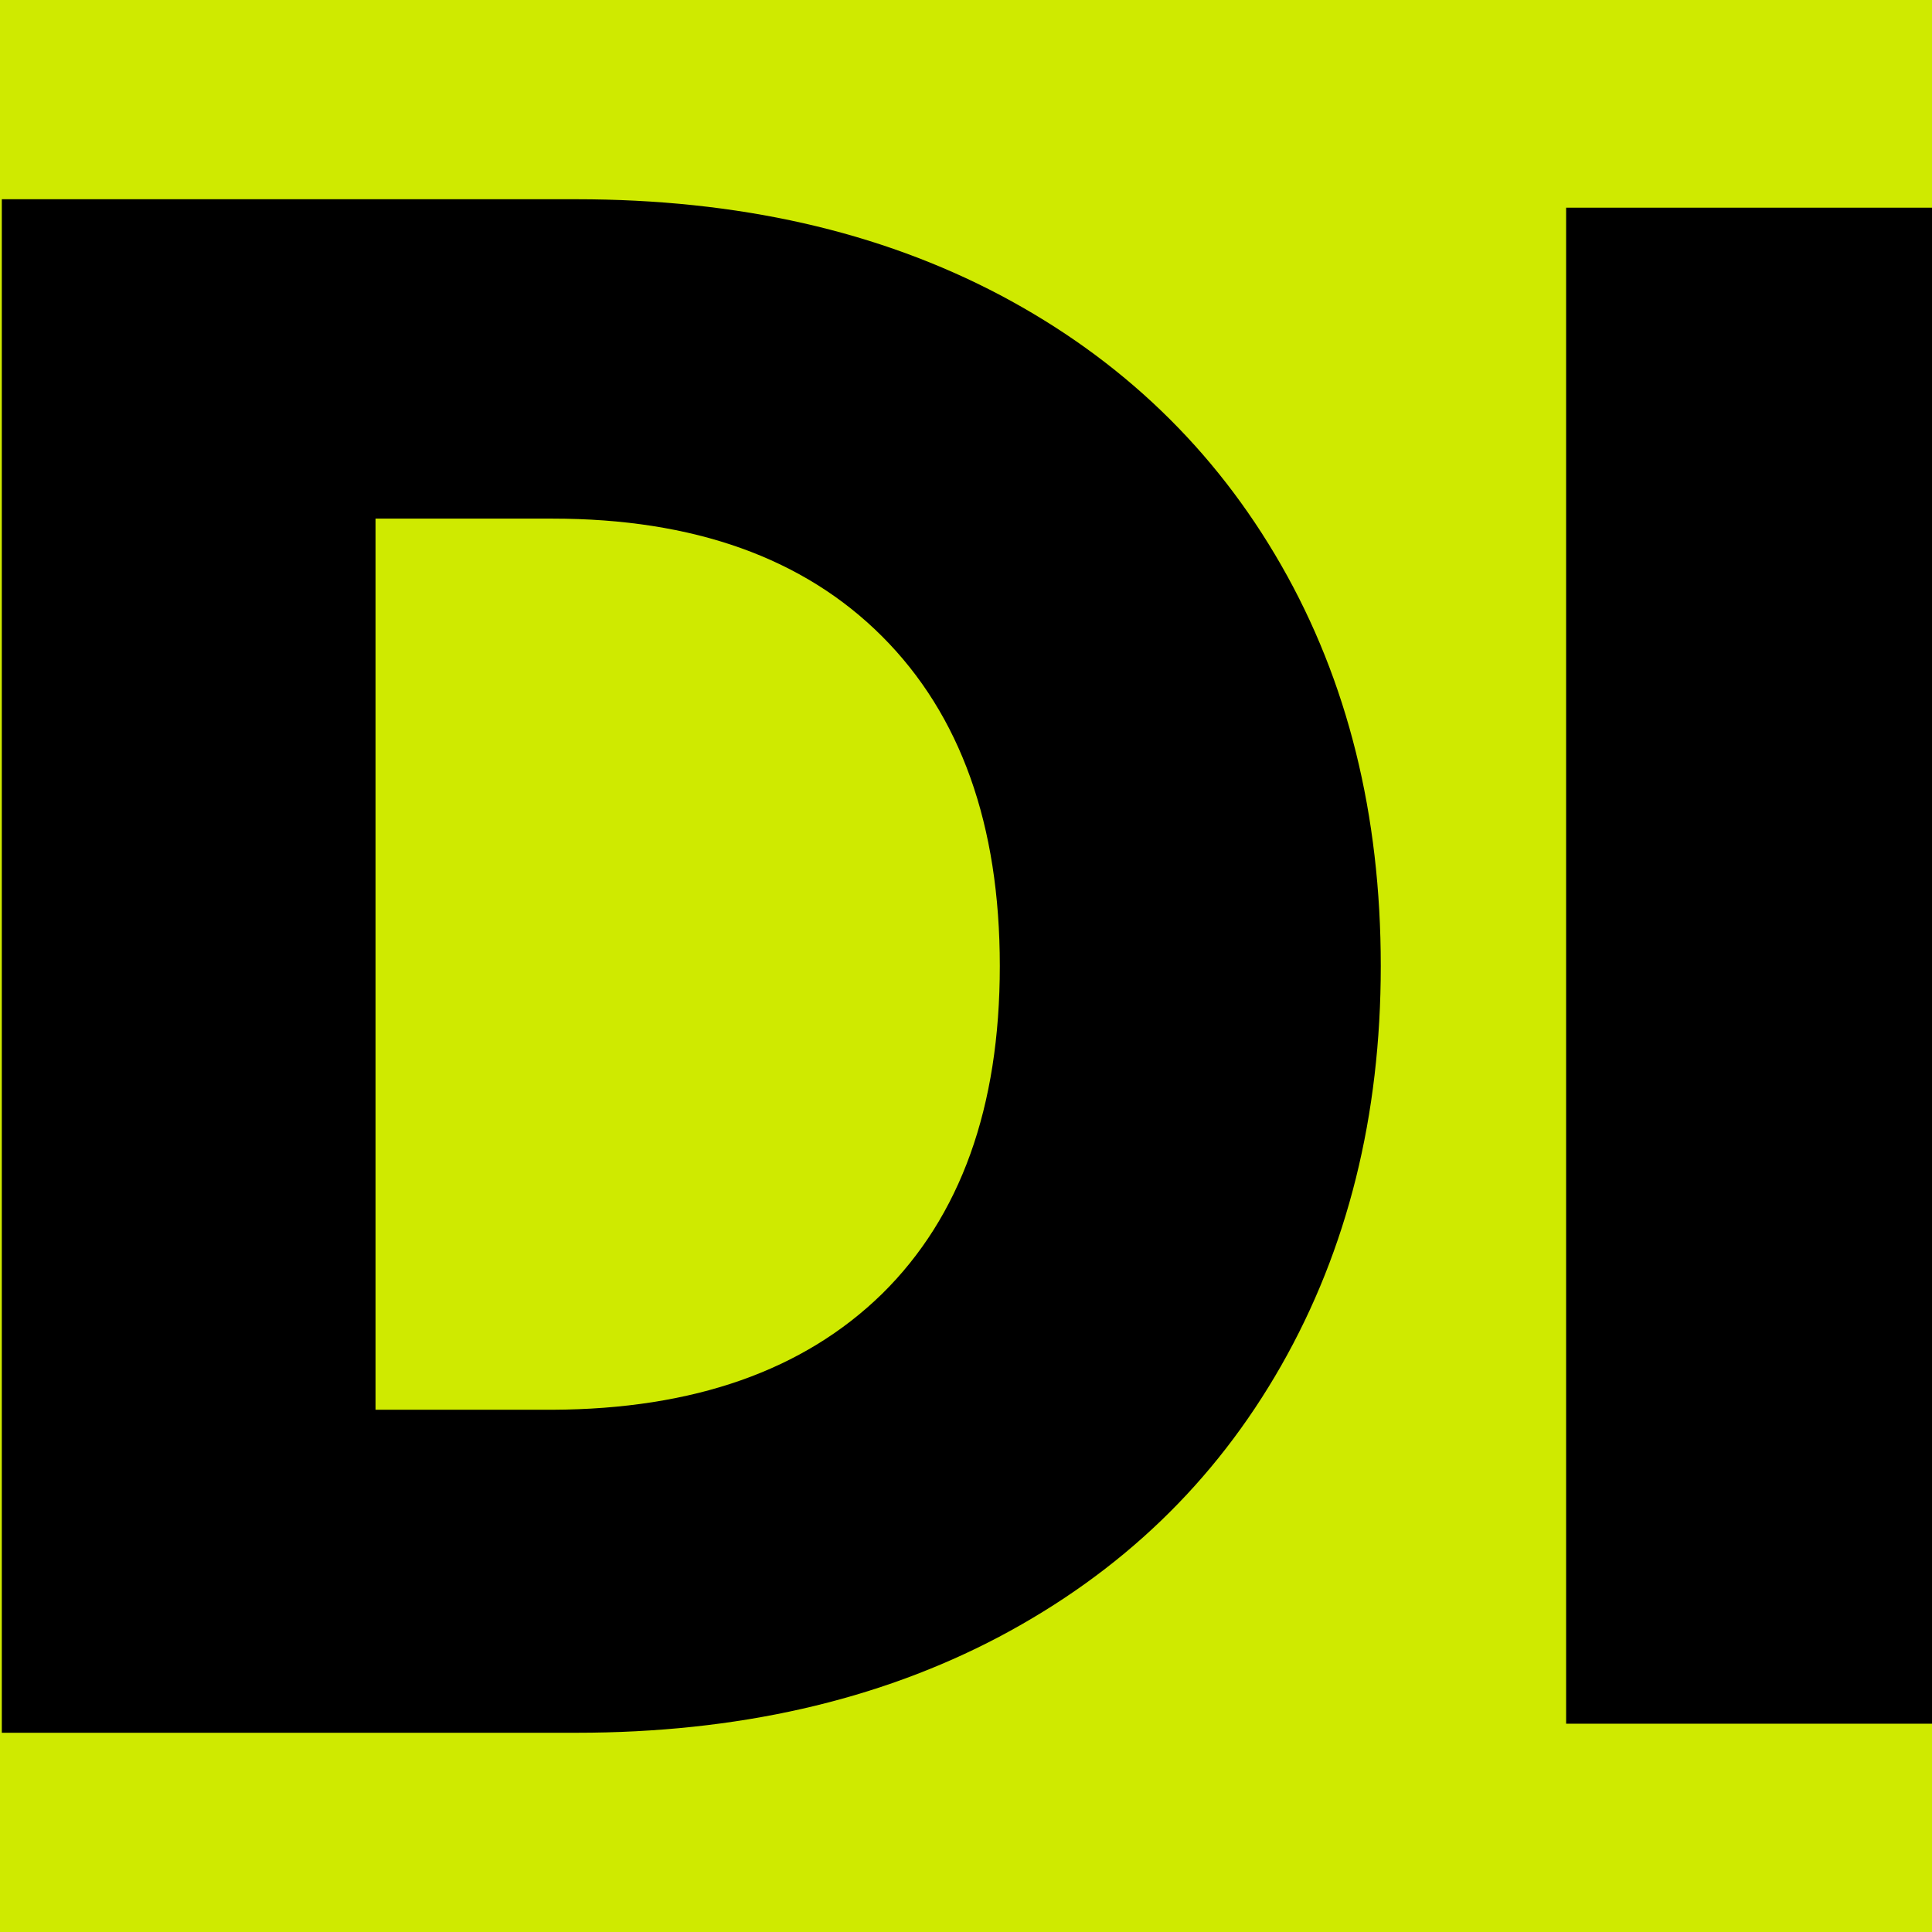 <?xml version="1.0" encoding="utf-8"?>
<!-- Generator: Adobe Illustrator 27.2.0, SVG Export Plug-In . SVG Version: 6.00 Build 0)  -->
<svg version="1.1" id="Layer_1" xmlns="http://www.w3.org/2000/svg" xmlns:xlink="http://www.w3.org/1999/xlink" x="0px" y="0px"
	 viewBox="0 0 32 32" style="enable-background:new 0 0 32 32;" xml:space="preserve">
<style type="text/css">
	.st0{fill:#CFEA00;}
	.st1{fill:#C7DDDD;}
	.st2{fill:#803DD8;}
	.st3{fill:#FFFFFF;}
	.st4{fill:#ED986F;}
	.st5{fill:#E1CA5D;}
	.st6{fill:#E6D87C;}
	.st7{fill:#6F2433;}
	.st8{fill:#A22631;}
	.st9{fill:#C1DD55;}
	.st10{fill:#D0DEB5;}
	.st11{fill:#8245D8;}
	.st12{fill:#DFDF9E;}
	.st13{fill:#96919B;}
	.st14{fill:#57657F;}
	.st15{fill:#FF8700;}
	.st16{fill:#F0EB7D;}
	.st17{fill:#DCE26D;}
	.st18{fill:#DCDE3E;}
	.st19{fill:#830089;}
</style>
<rect x="0" class="st0" width="32" height="32"/>
<path d="M16.57,4.89c2,1.06,3.55,2.55,4.65,4.47c1.1,1.92,1.65,4.13,1.65,6.64c0,2.48-0.55,4.69-1.65,6.62
	c-1.1,1.93-2.65,3.42-4.67,4.49c-2.01,1.06-4.35,1.59-7,1.59H0.03V3.3h9.51C12.23,3.3,14.56,3.83,16.57,4.89z M14.61,21.43
	c1.3-1.28,1.95-3.09,1.95-5.43c0-2.34-0.65-4.16-1.95-5.46s-3.12-1.95-5.46-1.95H6.22v14.76h2.93
	C11.49,23.34,13.31,22.7,14.61,21.43z"/>
<path d="M32.06,3.44v25.11h-6.12V3.44H32.06z"/>
</svg>
